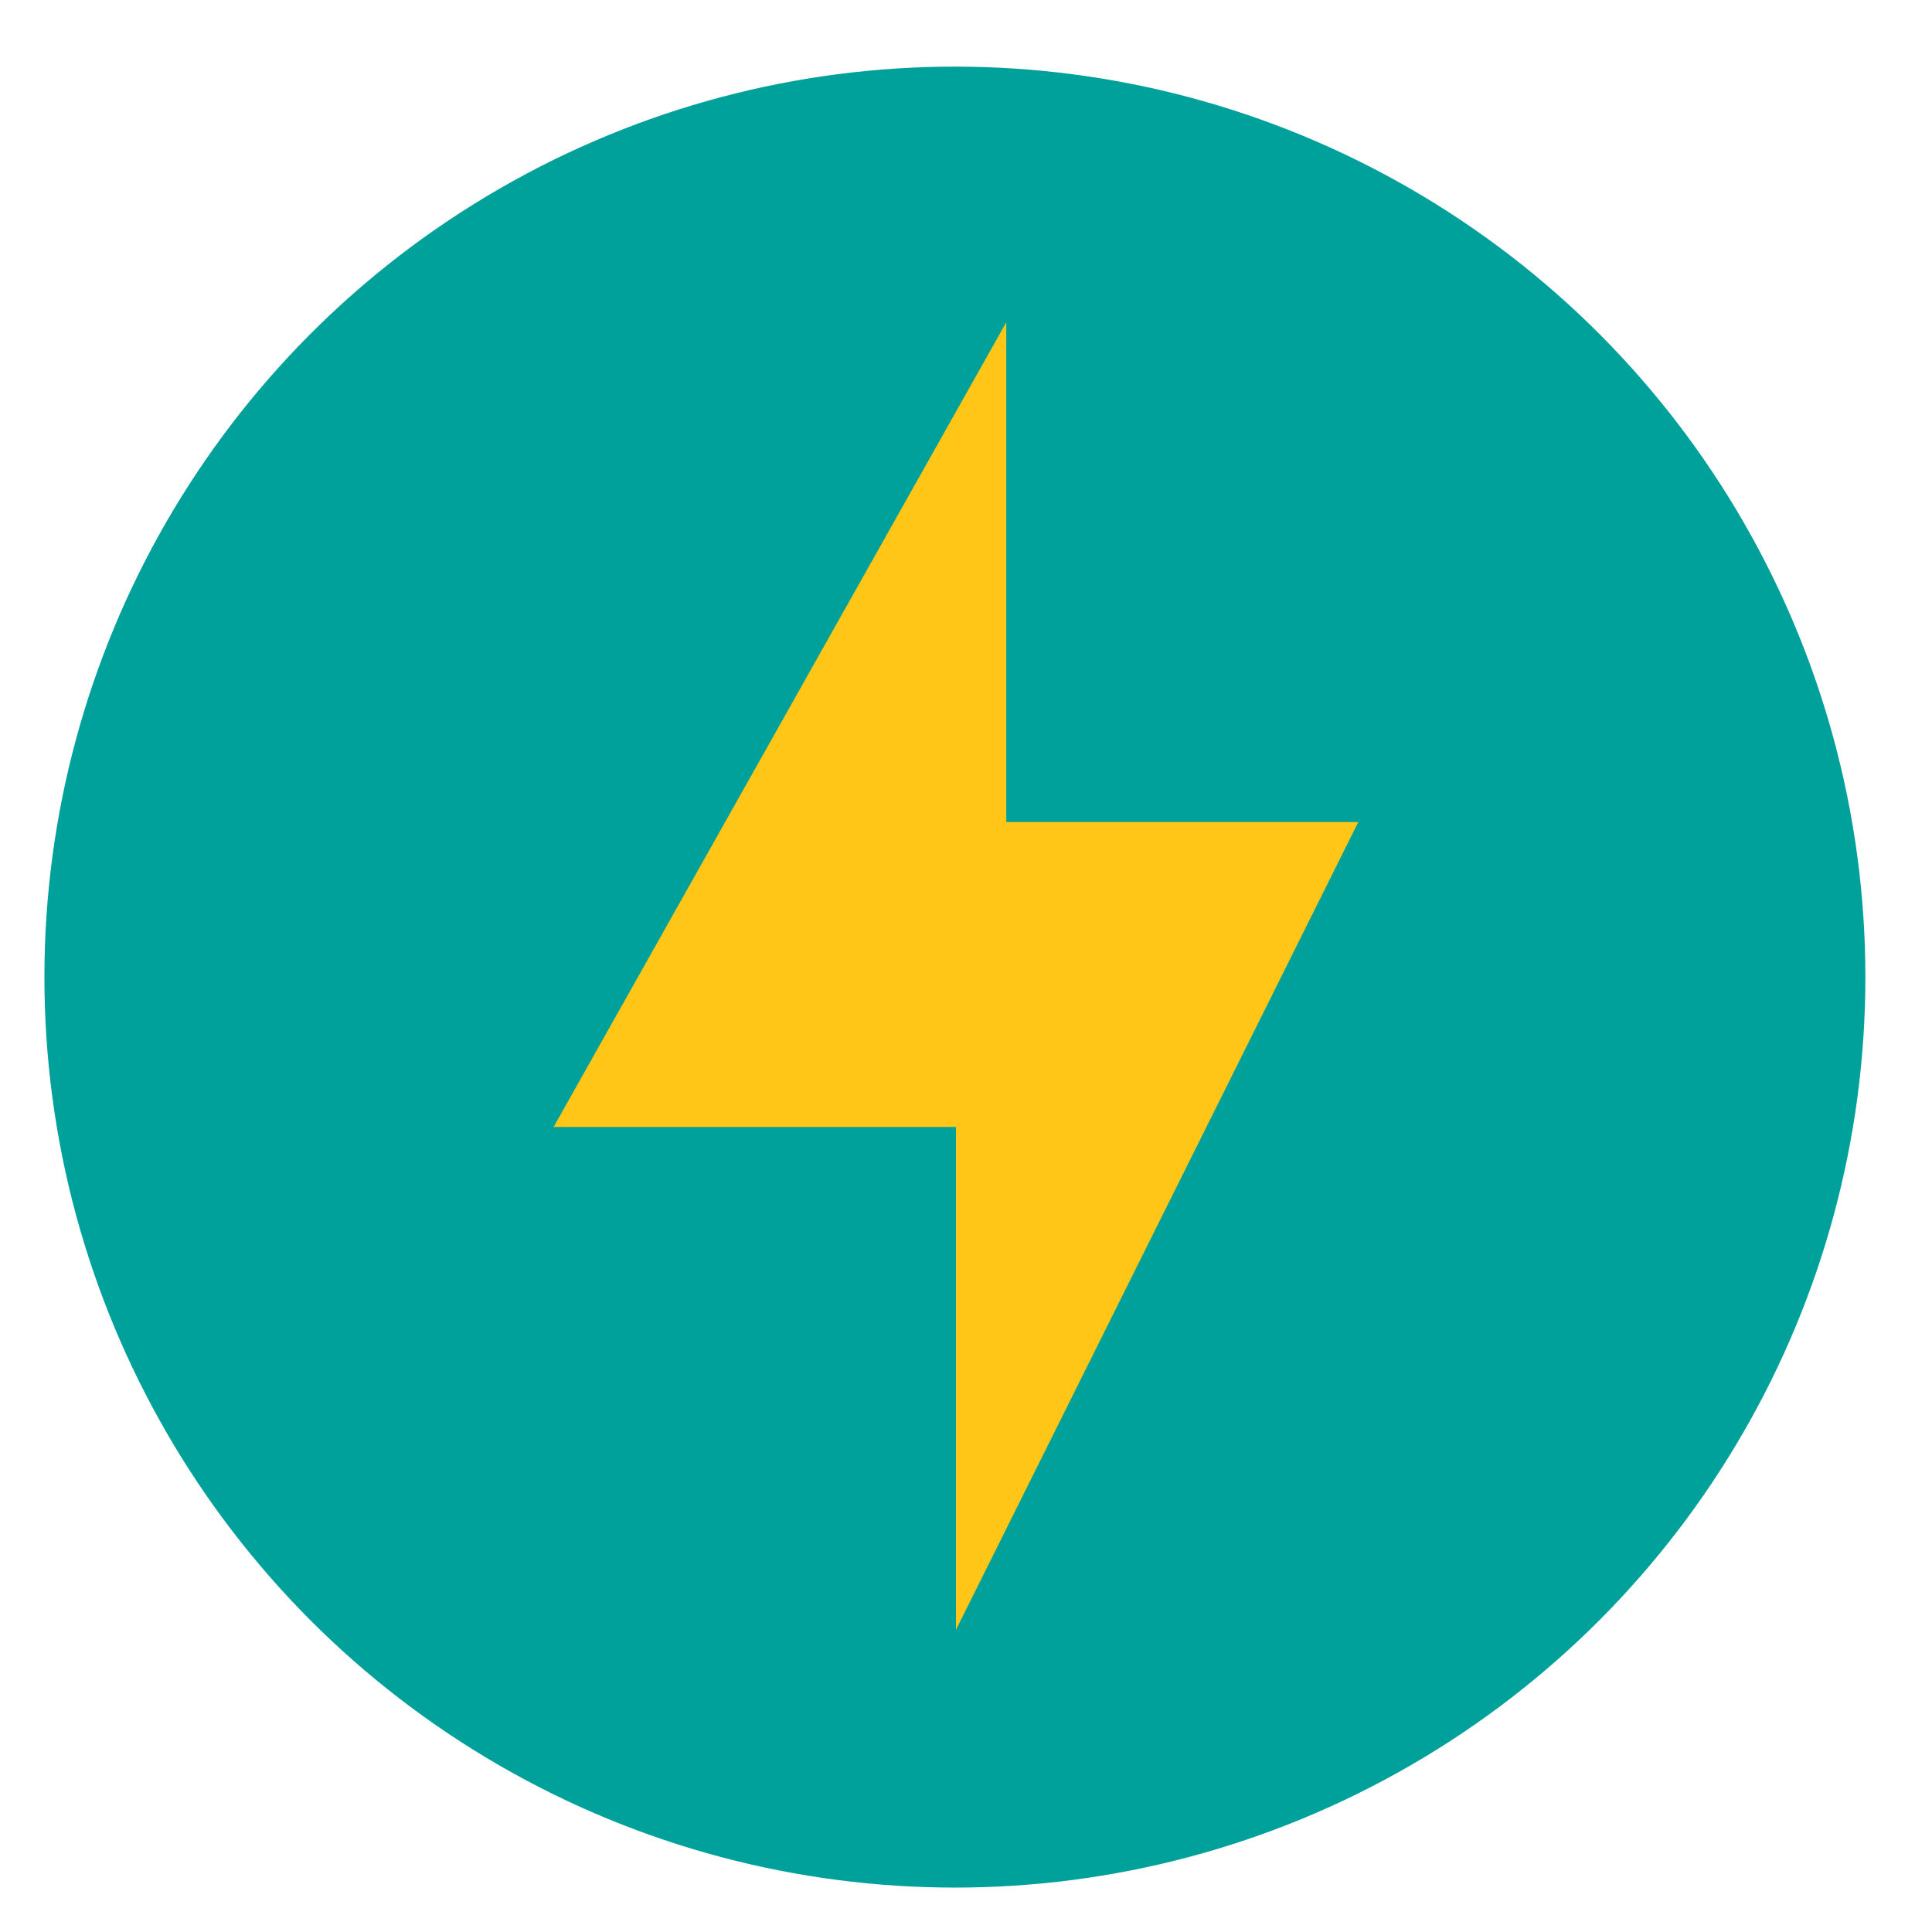 <svg xmlns="http://www.w3.org/2000/svg" xmlns:xlink="http://www.w3.org/1999/xlink" width="87" height="87" viewBox="0 0 87 87">
  <defs>
    <clipPath id="clip-path">
      <rect id="Rectangle_2669" data-name="Rectangle 2669" width="87" height="87" transform="translate(-0.471 -0.471)" fill="#00a19b"/>
    </clipPath>
  </defs>
  <g id="Group_6985" data-name="Group 6985" transform="translate(-0.029 0.971)">
    <g id="Group_6984" data-name="Group 6984" transform="translate(0.5 -0.5)">
      <g id="Group_6983" data-name="Group 6983" clip-path="url(#clip-path)">
        <circle id="Ellipse_349" data-name="Ellipse 349" cx="41" cy="41" r="41" transform="translate(1.529 2.529)" fill="#00a19b"/>
      </g>
    </g>
    <path id="Path_4711" data-name="Path 4711" d="M64.383,24,44,60.235H62.118V82.882L80.236,46.506H64.383Z" transform="translate(-19.041 -10.459)" fill="#ffc517"/>
  </g>
</svg>
